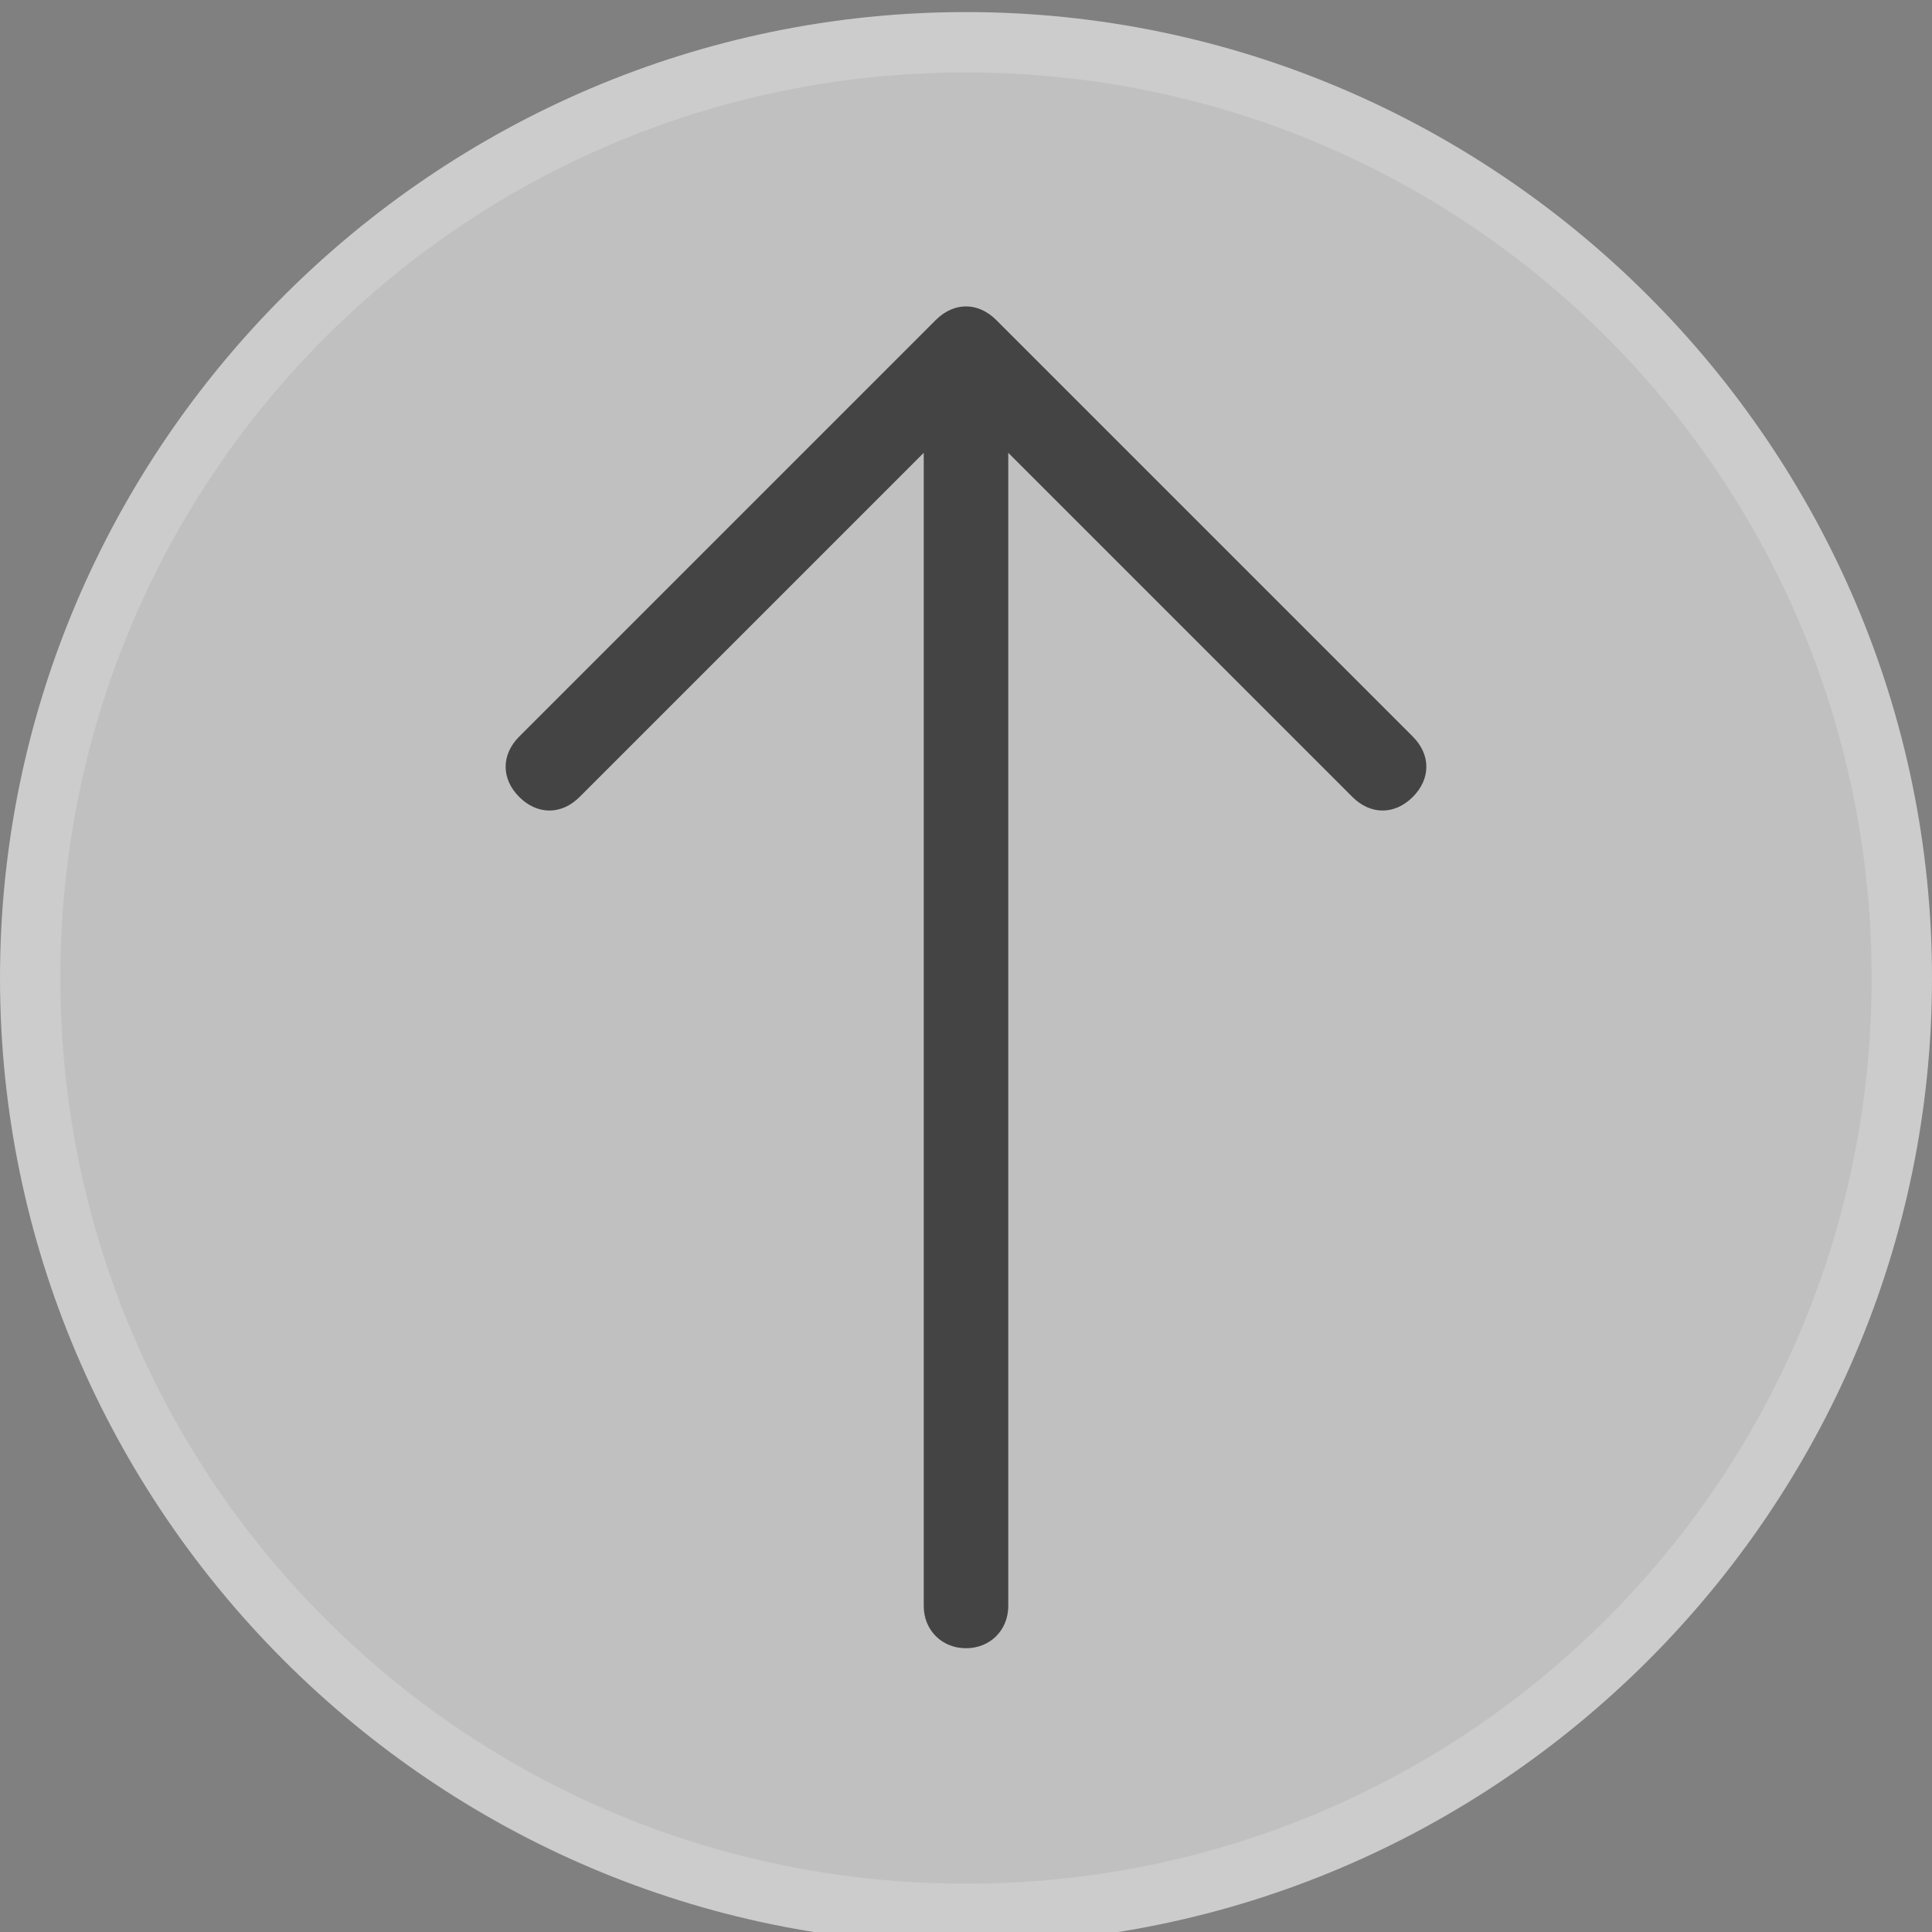 <?xml version="1.0" encoding="utf-8"?>
<!-- Generator: Adobe Illustrator 27.9.0, SVG Export Plug-In . SVG Version: 6.00 Build 0)  -->
<svg version="1.1" id="Слой_1" xmlns="http://www.w3.org/2000/svg" xmlns:xlink="http://www.w3.org/1999/xlink" x="0px" y="0px"
	 viewBox="0 0 32 32" style="enable-background:new 0 0 32 32;" xml:space="preserve">
<rect x="0" y="0" width="32" height="32" fill="#808080" stroke="none"/>
<style type="text/css">
	.st0{opacity:0.5;fill:#FFFFFF;}
	.st1{fill-rule:evenodd;clip-rule:evenodd;fill:#444444;}
	.st2{fill:#CCCCCC;}
</style>
<circle class="st0" cx="16" cy="16.2" r="15.2"/>
<path id="Arrow_Upward" class="st1" d="M23.4,12.2l-6.9-6.9c-0.3-0.3-0.7-0.3-1,0l-6.9,6.9c-0.3,0.3-0.3,0.7,0,1s0.7,0.3,1,0
	l5.7-5.7v19.1c0,0.4,0.3,0.7,0.7,0.7s0.7-0.3,0.7-0.7V7.5l5.7,5.7c0.3,0.3,0.7,0.3,1,0S23.7,12.5,23.4,12.2z"/>
<g>
	<path class="st2" d="M16,1.2c8.3,0,15,6.7,15,15s-6.7,15-15,15s-15-6.7-15-15S7.7,1.2,16,1.2 M16,0.2c-8.8,0-16,7.2-16,16
		s7.2,16,16,16s16-7.2,16-16S24.8,0.2,16,0.2L16,0.2z"/>
</g>
</svg>
